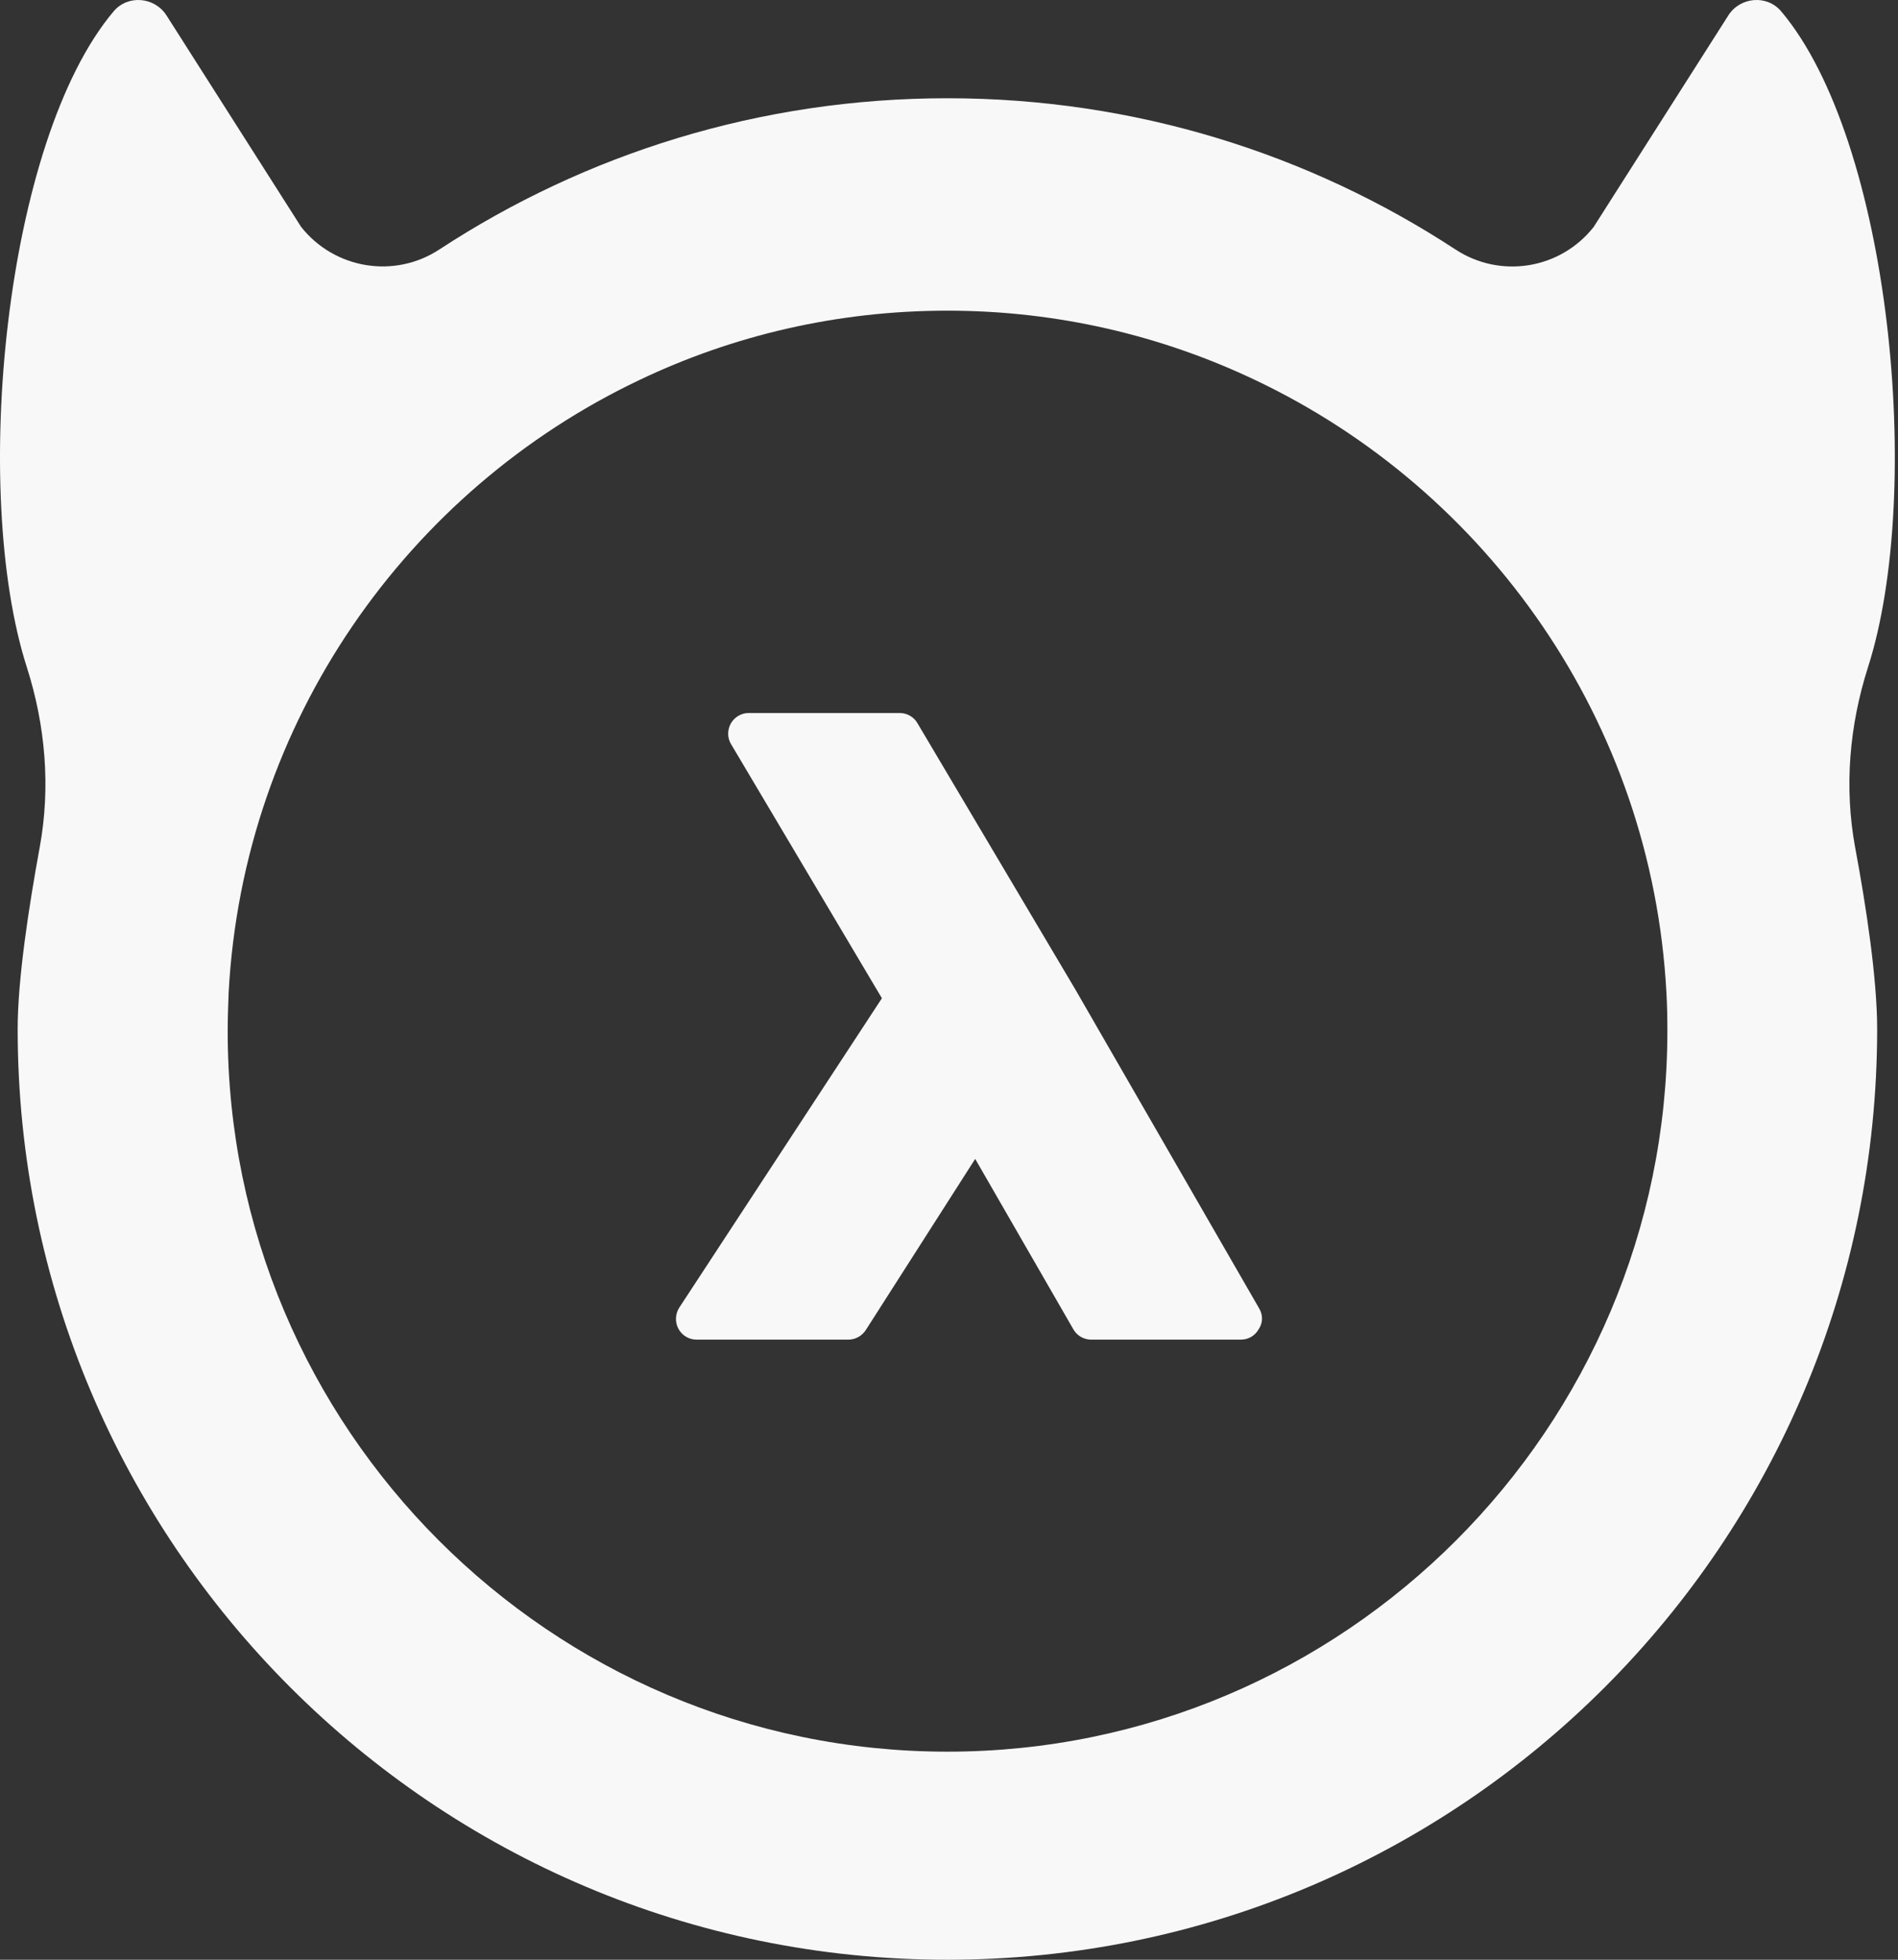 <svg width="155" height="160" viewBox="0 0 155 160" fill="none" xmlns="http://www.w3.org/2000/svg">
<rect x="0" y="0" width="155" height="160" fill="#333333" stroke="none"/>
<g clip-path="url(#clip0)">
<path d="M152.548 54.48C157.147 40.139 154.383 11.497 145.462 0.929C144.298 -0.453 142.107 -0.256 141.14 1.265L130.147 18.529C127.423 21.986 122.528 22.776 118.857 20.366C106.936 12.564 92.686 8.021 77.37 8.021C62.054 8.021 47.804 12.564 35.883 20.366C32.212 22.776 27.318 21.966 24.594 18.529L13.601 1.265C12.633 -0.256 10.443 -0.453 9.278 0.929C0.357 11.497 -2.406 40.139 2.193 54.48C3.712 59.24 4.147 64.277 3.239 69.196C2.351 74.055 1.443 79.942 1.443 84.011C1.443 125.966 35.449 160.001 77.37 160.001C119.311 160.001 153.298 125.986 153.298 84.011C153.298 79.922 152.41 74.055 151.502 69.196C150.594 64.277 151.028 59.24 152.548 54.48ZM77.37 143.013C44.962 143.013 18.594 116.623 18.594 84.189C18.594 83.122 18.633 82.075 18.673 81.028C19.857 58.924 33.258 40.021 52.245 31.013C59.864 27.379 68.39 25.364 77.37 25.364C86.35 25.364 94.877 27.398 102.515 31.033C121.502 40.04 134.903 58.944 136.087 81.028C136.147 82.075 136.166 83.122 136.166 84.189C136.147 116.623 109.778 143.013 77.37 143.013Z" fill="#F8F8F8"/>
<path d="M102.83 106.825L87.81 80.77L74.922 59.042C74.626 58.528 74.073 58.212 73.461 58.212H61.146C60.534 58.212 59.981 58.548 59.685 59.062C59.389 59.595 59.389 60.247 59.705 60.761L72.021 81.501L55.481 106.746C55.146 107.259 55.106 107.931 55.402 108.484C55.698 109.037 56.271 109.373 56.883 109.373H69.277C69.85 109.373 70.382 109.077 70.698 108.602L79.639 94.617L87.652 108.523C87.948 109.057 88.521 109.373 89.113 109.373H101.33C101.942 109.373 102.494 109.057 102.79 108.523C103.146 107.99 103.146 107.358 102.83 106.825Z" fill="#F8F8F8"/>
</g>
<defs>
<clipPath id="clip0">
<rect width="155" height="160" fill="white"/>
</clipPath>
</defs>
</svg>
